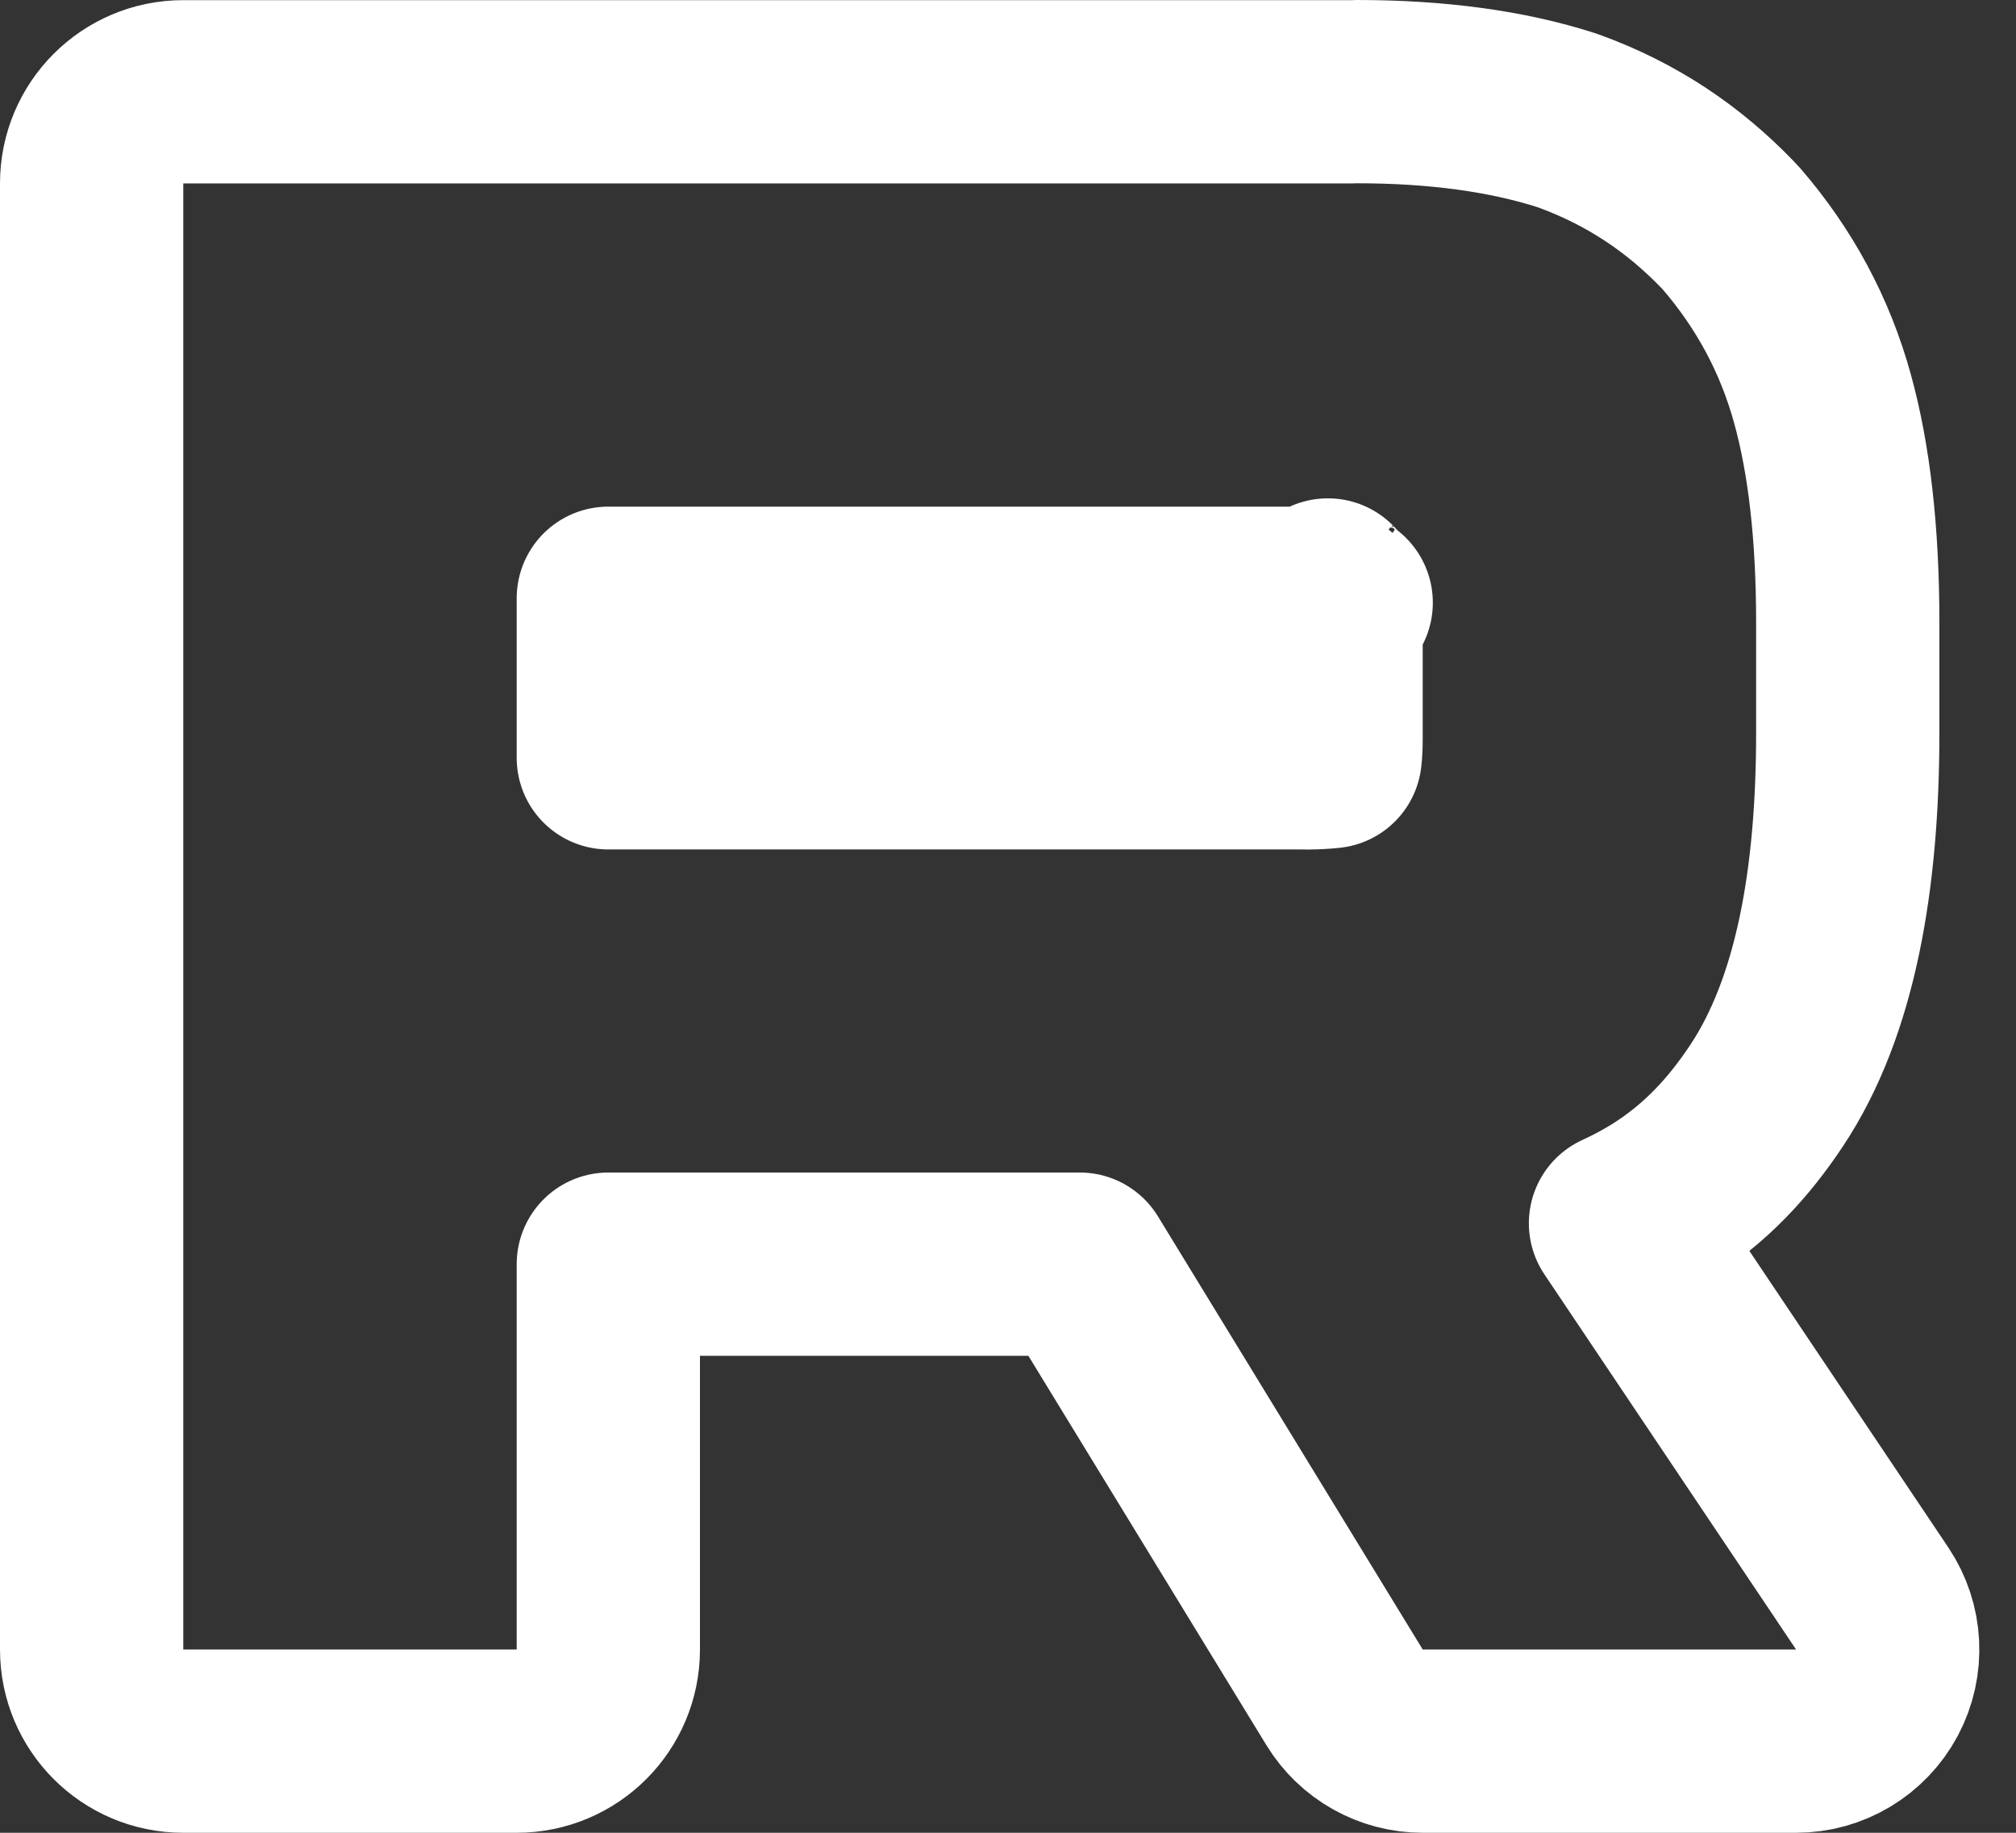 <svg width="44" height="40" viewBox="0 0 44 40" fill="none" xmlns="http://www.w3.org/2000/svg">
<rect x="0" y="0" width="44" height="40" fill="#333333" stroke="none"/>
<path d="M29.051 16.143C29.051 16.296 29.043 16.419 29.032 16.514C28.905 16.528 28.74 16.539 28.533 16.541C28.501 16.54 28.468 16.539 28.436 16.539H13.277V13.057H28.436C28.694 13.057 28.89 13.074 29.03 13.096C29.042 13.186 29.051 13.305 29.051 13.456V16.143ZM29.272 13.153C29.271 13.153 29.269 13.153 29.265 13.15C29.27 13.152 29.272 13.153 29.272 13.153ZM28.982 12.878C28.981 12.877 28.981 12.876 28.981 12.876C28.981 12.876 28.981 12.877 28.982 12.878ZM40.861 34.886L35.368 26.698C35.657 26.566 35.932 26.42 36.196 26.259C37.24 25.616 37.964 24.802 38.555 23.914C39.845 21.975 40.328 19.185 40.328 15.993V13.594C40.328 11.658 40.144 10.027 39.775 8.696C39.389 7.299 38.723 6.078 37.796 5C37.772 4.973 37.748 4.946 37.722 4.92C36.734 3.89 35.606 3.144 34.268 2.652C34.242 2.642 34.216 2.633 34.189 2.624C32.898 2.21 31.375 2 29.613 2C29.577 2 29.541 2.001 29.505 2.003H4C2.895 2.003 2 2.898 2 4.003V36C2 37.105 2.895 38 4 38H11.277C12.382 38 13.277 37.105 13.277 36V27.59H23.566L29.345 37.043C29.708 37.638 30.355 38 31.051 38H39.2C39.939 38 40.617 37.593 40.965 36.941C41.312 36.289 41.272 35.499 40.861 34.886Z" stroke="white" stroke-width="4" stroke-linejoin="round"/>
</svg>
